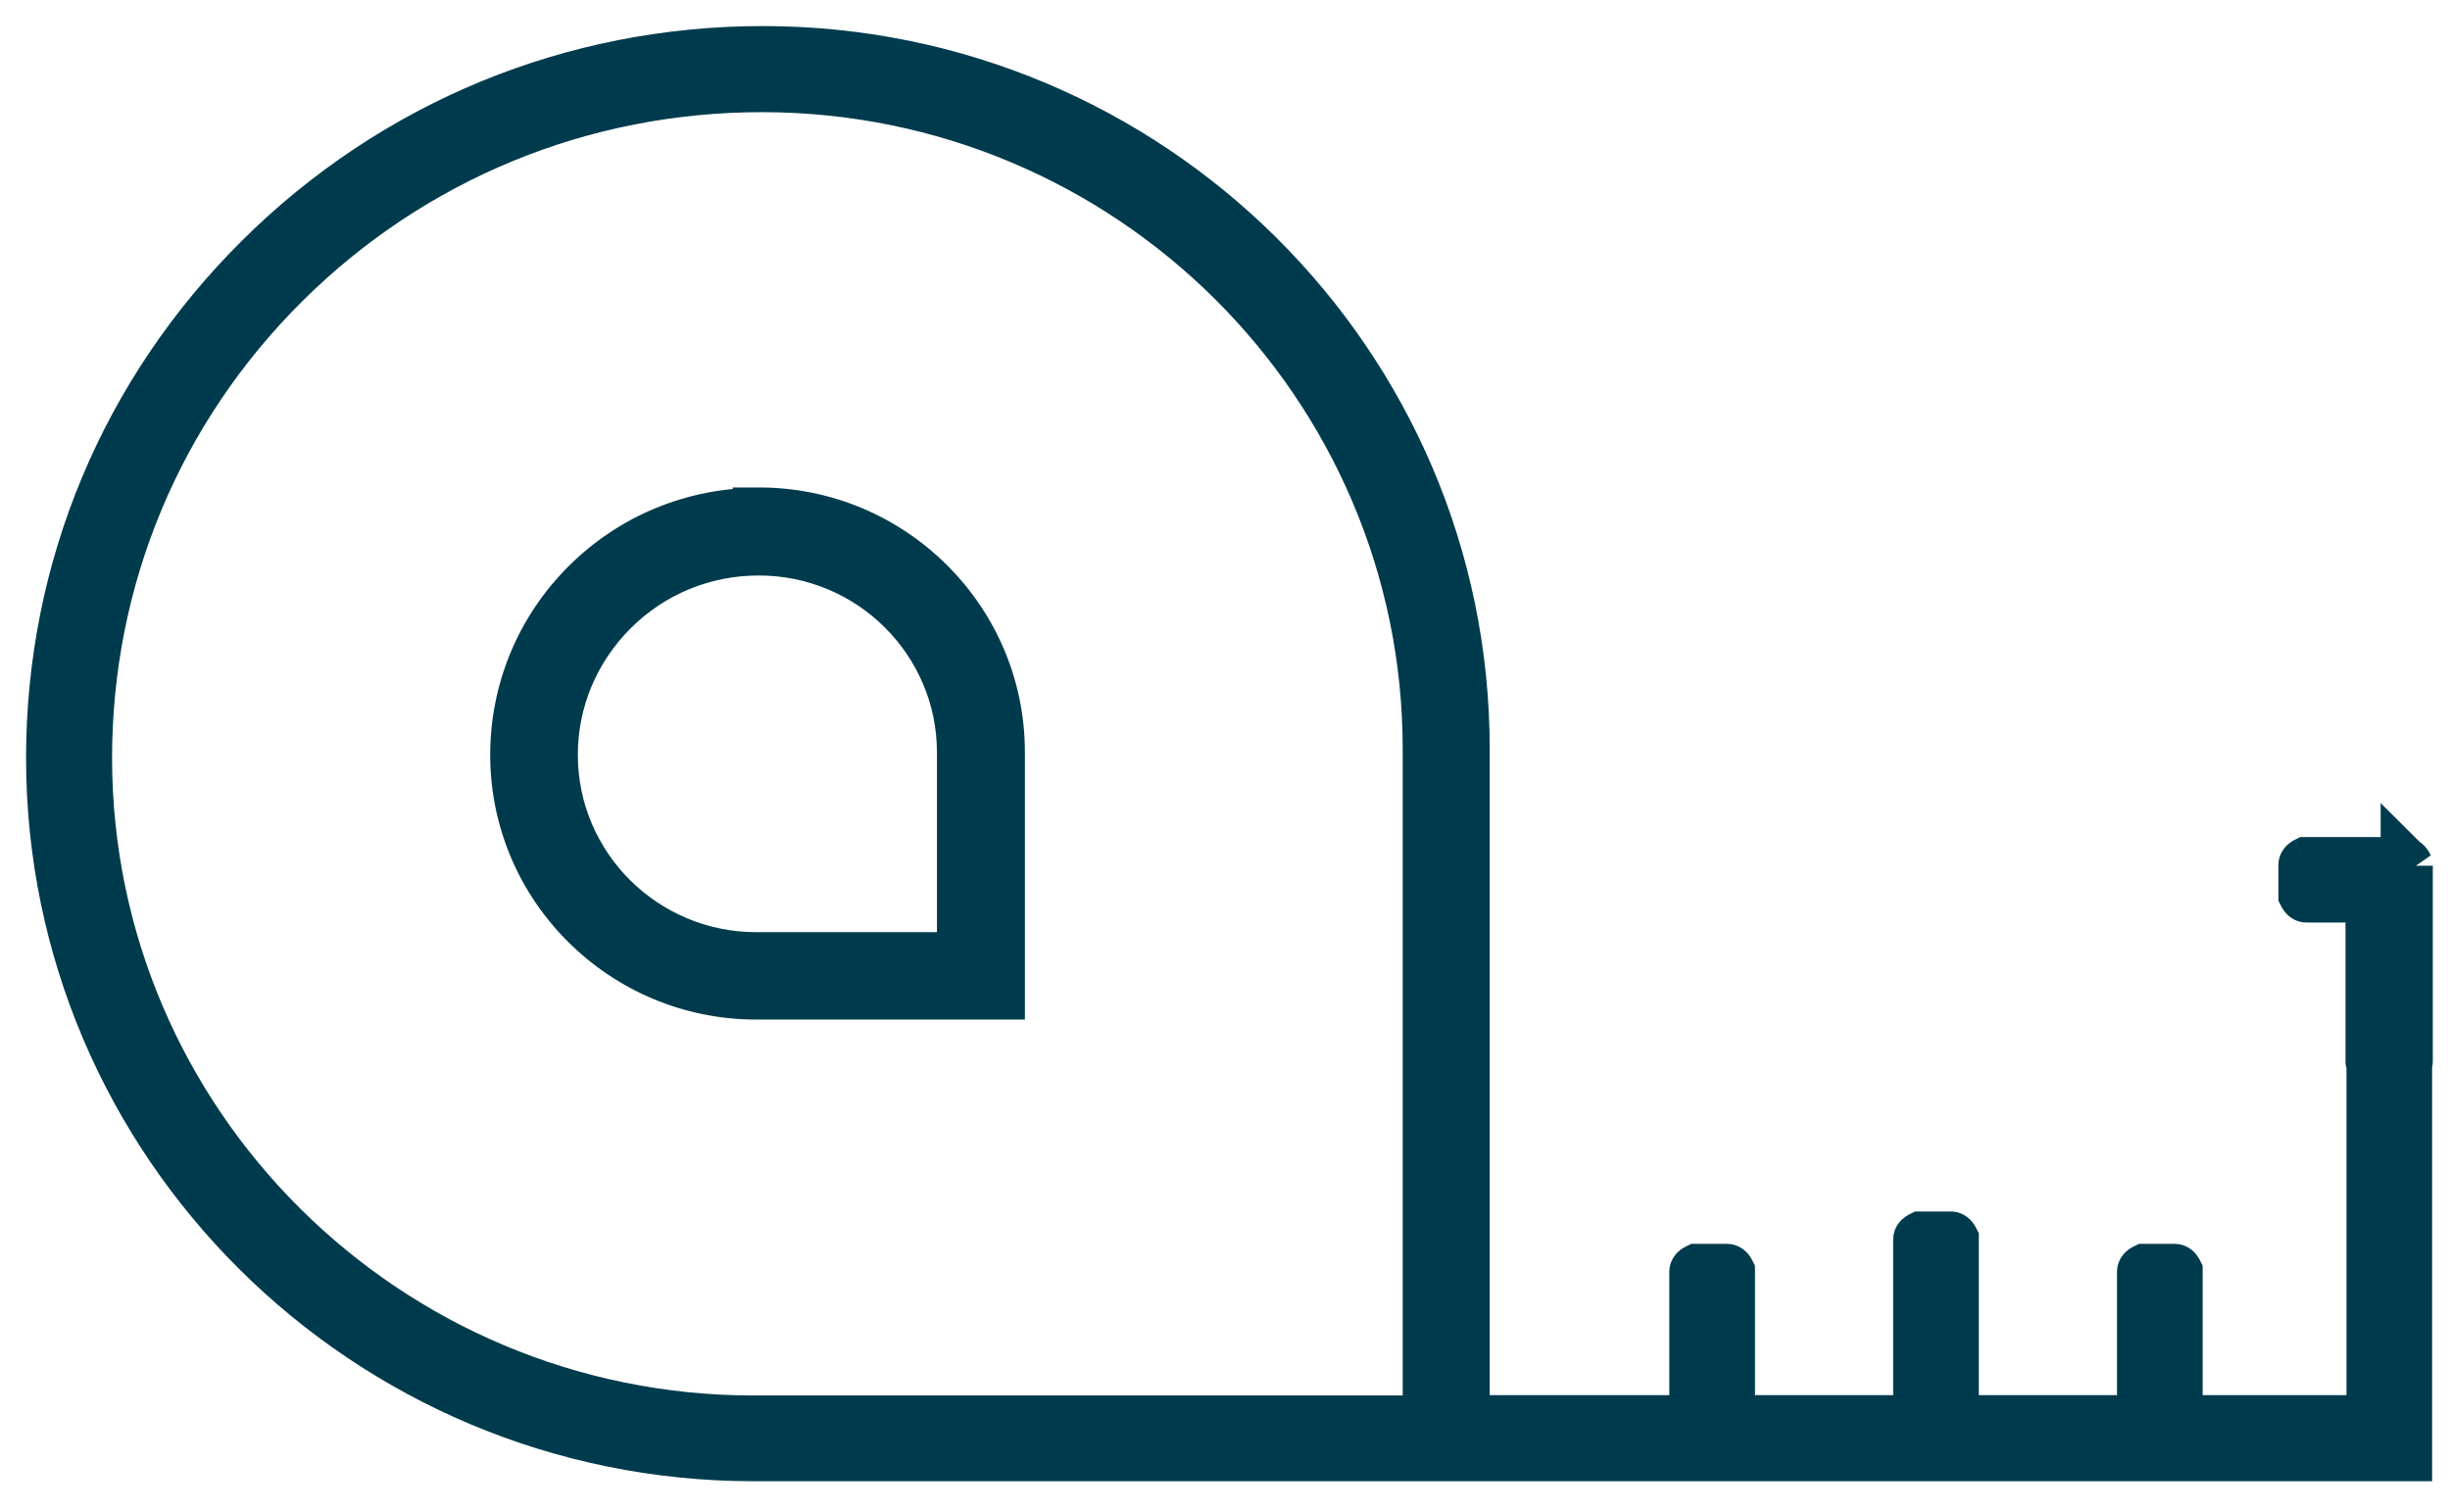 <?xml version="1.0" encoding="UTF-8"?>
<svg xmlns="http://www.w3.org/2000/svg" width="47" height="29" viewBox="0 0 47 29" fill="none">
  <path fill-rule="evenodd" clip-rule="evenodd" d="M46.119 16.559C46.151 16.559 46.176 16.616 46.176 16.616L46.17 16.609V20.364C46.17 20.377 46.157 20.402 46.157 20.402V27.918H14.457C7.035 27.918 1 21.919 1 14.541C1 10.924 2.419 7.526 5.004 4.962C7.577 2.41 10.995 1 14.633 1C22.049 1 28.078 6.993 28.078 14.365V27.266H32.523V24.401C32.523 24.383 32.561 24.364 32.561 24.364H33.129C33.148 24.364 33.167 24.401 33.167 24.401V27.266H36.818V23.781C36.818 23.762 36.856 23.743 36.856 23.743H37.423C37.442 23.743 37.461 23.781 37.461 23.781V27.266H41.112V24.401C41.112 24.383 41.15 24.364 41.15 24.364H41.718C41.736 24.364 41.755 24.401 41.755 24.401V27.266H45.514V20.396C45.495 20.383 45.495 20.358 45.495 20.358V17.199H44.246C44.227 17.199 44.208 17.161 44.208 17.161V16.597C44.208 16.578 44.246 16.559 44.246 16.559H46.119ZM14.457 27.273H27.409V14.371C27.409 7.357 21.671 1.652 14.615 1.652C11.153 1.652 7.892 2.993 5.446 5.426C2.999 7.858 1.65 11.099 1.65 14.541C1.65 21.562 7.394 27.273 14.457 27.273ZM11.266 11.212C12.143 10.341 13.316 9.858 14.558 9.858V9.852C17.099 9.852 19.161 11.908 19.161 14.428V19.061H14.508C11.973 19.061 9.904 17.011 9.904 14.484C9.904 13.249 10.39 12.083 11.266 11.212ZM14.508 18.384H18.474V14.434C18.474 12.29 16.721 10.541 14.558 10.541C13.499 10.541 12.502 10.949 11.752 11.695C11.002 12.441 10.585 13.431 10.585 14.484C10.585 16.634 12.345 18.384 14.508 18.384Z" fill="#003B4D"></path>
  <path d="M46.176 16.616L45.823 16.97L46.632 16.412L46.176 16.616ZM46.17 16.609L46.522 16.255L45.67 15.407V16.609H46.17ZM46.157 20.402L45.71 20.177L45.657 20.283V20.402H46.157ZM46.157 27.918V28.418H46.657V27.918H46.157ZM5.004 4.962L4.652 4.607L4.652 4.607L5.004 4.962ZM28.078 27.266H27.578V27.766H28.078V27.266ZM32.523 27.266V27.766H33.023V27.266H32.523ZM32.561 24.364V23.864H32.444L32.339 23.916L32.561 24.364ZM33.167 24.401H33.667V24.283L33.613 24.177L33.167 24.401ZM33.167 27.266H32.667V27.766H33.167V27.266ZM36.818 27.266V27.766H37.318V27.266H36.818ZM36.856 23.743V23.243H36.738L36.633 23.296L36.856 23.743ZM37.461 23.781H37.961V23.662L37.908 23.556L37.461 23.781ZM37.461 27.266H36.961V27.766H37.461V27.266ZM41.112 27.266V27.766H41.612V27.266H41.112ZM41.15 24.364V23.864H41.033L40.927 23.916L41.15 24.364ZM41.755 24.401H42.255V24.283L42.202 24.177L41.755 24.401ZM41.755 27.266H41.255V27.766H41.755V27.266ZM45.514 27.266V27.766H46.014V27.266H45.514ZM45.514 20.396H46.014V20.127L45.79 19.979L45.514 20.396ZM45.495 17.199H45.995V16.699H45.495V17.199ZM44.208 17.161H43.708V17.28L43.762 17.386L44.208 17.161ZM44.246 16.559V16.059H44.129L44.024 16.111L44.246 16.559ZM27.409 27.273V27.773H27.909V27.273H27.409ZM5.446 5.426L5.093 5.071L5.446 5.426ZM14.558 9.858V10.358H15.058V9.858H14.558ZM14.558 9.852V9.352H14.058V9.852H14.558ZM19.161 19.061V19.561H19.661V19.061H19.161ZM18.474 18.384V18.884H18.974V18.384H18.474ZM46.176 16.616C46.632 16.412 46.632 16.412 46.632 16.411C46.632 16.411 46.632 16.411 46.632 16.411C46.632 16.411 46.632 16.411 46.632 16.411C46.632 16.41 46.632 16.41 46.632 16.41C46.631 16.409 46.631 16.409 46.631 16.408C46.63 16.407 46.63 16.405 46.629 16.404C46.627 16.401 46.626 16.398 46.624 16.394C46.621 16.387 46.617 16.379 46.611 16.369C46.602 16.351 46.586 16.324 46.564 16.294C46.544 16.266 46.506 16.218 46.448 16.173C46.392 16.13 46.279 16.059 46.119 16.059V17.059C45.975 17.059 45.877 16.995 45.834 16.963C45.79 16.928 45.765 16.895 45.755 16.881C45.743 16.865 45.736 16.852 45.731 16.845C45.729 16.84 45.727 16.836 45.725 16.832C45.724 16.83 45.723 16.828 45.722 16.826C45.722 16.825 45.721 16.824 45.721 16.823C45.721 16.822 45.72 16.822 45.72 16.821C45.72 16.821 45.72 16.821 45.72 16.82C45.72 16.82 45.72 16.82 45.72 16.82C45.72 16.82 45.719 16.82 45.719 16.82C45.719 16.82 45.719 16.82 46.176 16.616ZM45.817 16.964L45.823 16.97L46.528 16.261L46.522 16.255L45.817 16.964ZM46.67 20.364V16.609H45.67V20.364H46.67ZM46.157 20.402C46.604 20.627 46.604 20.627 46.604 20.627C46.604 20.627 46.604 20.627 46.604 20.627C46.604 20.627 46.604 20.626 46.604 20.626C46.604 20.626 46.604 20.626 46.604 20.626C46.604 20.626 46.604 20.625 46.604 20.625C46.605 20.625 46.605 20.624 46.605 20.623C46.606 20.622 46.606 20.621 46.607 20.619C46.609 20.616 46.611 20.613 46.612 20.608C46.616 20.6 46.621 20.589 46.627 20.575C46.632 20.561 46.641 20.54 46.648 20.514C46.654 20.495 46.67 20.438 46.67 20.364H45.67C45.67 20.297 45.684 20.248 45.687 20.238C45.692 20.219 45.697 20.206 45.699 20.201C45.702 20.195 45.704 20.19 45.705 20.187C45.706 20.186 45.707 20.184 45.708 20.183C45.708 20.182 45.709 20.181 45.709 20.18C45.709 20.18 45.709 20.179 45.71 20.179C45.71 20.178 45.71 20.178 45.71 20.178C45.71 20.178 45.71 20.178 45.71 20.178C45.71 20.178 45.71 20.178 45.71 20.177C45.71 20.177 45.71 20.177 45.71 20.177C45.71 20.177 45.71 20.177 46.157 20.402ZM46.657 27.918V20.402H45.657V27.918H46.657ZM14.457 28.418H46.157V27.418H14.457V28.418ZM0.5 14.541C0.5 22.198 6.761 28.418 14.457 28.418V27.418C7.308 27.418 1.5 21.64 1.5 14.541H0.5ZM4.652 4.607C1.973 7.264 0.5 10.79 0.5 14.541H1.5C1.5 11.058 2.865 7.788 5.356 5.317L4.652 4.607ZM14.633 0.5C10.863 0.5 7.319 1.963 4.652 4.607L5.356 5.317C7.836 2.858 11.127 1.5 14.633 1.5V0.5ZM28.578 14.365C28.578 6.714 22.323 0.5 14.633 0.5V1.5C21.776 1.5 27.578 7.272 27.578 14.365H28.578ZM28.578 27.266V14.365H27.578V27.266H28.578ZM32.523 26.766H28.078V27.766H32.523V26.766ZM32.023 24.401V27.266H33.023V24.401H32.023ZM32.561 24.364C32.339 23.916 32.339 23.916 32.339 23.916C32.339 23.916 32.338 23.916 32.338 23.916C32.338 23.916 32.338 23.916 32.338 23.917C32.338 23.917 32.337 23.917 32.337 23.917C32.337 23.917 32.336 23.917 32.336 23.918C32.335 23.918 32.334 23.919 32.332 23.919C32.33 23.921 32.328 23.922 32.325 23.924C32.319 23.927 32.312 23.93 32.304 23.935C32.29 23.943 32.268 23.956 32.243 23.975C32.222 23.991 32.18 24.024 32.14 24.074C32.105 24.117 32.023 24.232 32.023 24.401H33.023C33.023 24.562 32.947 24.667 32.919 24.701C32.886 24.743 32.854 24.767 32.841 24.776C32.826 24.788 32.813 24.796 32.806 24.8C32.802 24.802 32.798 24.804 32.795 24.806C32.793 24.807 32.791 24.808 32.789 24.809C32.788 24.809 32.788 24.81 32.787 24.81C32.786 24.811 32.786 24.811 32.785 24.811C32.785 24.811 32.785 24.811 32.785 24.811C32.785 24.811 32.784 24.811 32.784 24.811C32.784 24.811 32.784 24.812 32.784 24.812C32.784 24.812 32.784 24.812 32.561 24.364ZM33.129 23.864H32.561V24.864H33.129V23.864ZM33.167 24.401C33.613 24.177 33.613 24.177 33.613 24.177C33.613 24.177 33.613 24.177 33.613 24.177C33.613 24.176 33.613 24.176 33.613 24.176C33.613 24.176 33.613 24.176 33.613 24.175C33.612 24.175 33.612 24.174 33.612 24.174C33.611 24.173 33.611 24.172 33.61 24.171C33.609 24.168 33.608 24.166 33.606 24.163C33.603 24.157 33.599 24.15 33.595 24.143C33.586 24.128 33.573 24.106 33.554 24.082C33.538 24.06 33.504 24.019 33.454 23.979C33.41 23.944 33.297 23.864 33.129 23.864V24.864C32.971 24.864 32.866 24.789 32.831 24.761C32.79 24.728 32.765 24.696 32.756 24.684C32.744 24.669 32.736 24.656 32.732 24.649C32.73 24.645 32.728 24.641 32.726 24.637C32.725 24.635 32.724 24.634 32.723 24.632C32.722 24.631 32.722 24.63 32.721 24.629C32.721 24.628 32.721 24.628 32.721 24.628C32.721 24.627 32.72 24.627 32.72 24.627C32.72 24.627 32.72 24.627 32.72 24.627C32.72 24.627 32.72 24.626 32.72 24.626C32.72 24.626 32.72 24.626 33.167 24.401ZM33.667 27.266V24.401H32.667V27.266H33.667ZM36.818 26.766H33.167V27.766H36.818V26.766ZM36.318 23.781V27.266H37.318V23.781H36.318ZM36.856 23.743C36.633 23.296 36.633 23.296 36.633 23.296C36.633 23.296 36.633 23.296 36.633 23.296C36.633 23.296 36.633 23.296 36.632 23.296C36.632 23.296 36.632 23.296 36.632 23.296C36.631 23.297 36.631 23.297 36.63 23.297C36.629 23.298 36.628 23.298 36.627 23.299C36.624 23.3 36.622 23.301 36.619 23.303C36.613 23.306 36.607 23.31 36.599 23.314C36.585 23.322 36.563 23.336 36.538 23.354C36.516 23.37 36.475 23.403 36.434 23.454C36.4 23.497 36.318 23.611 36.318 23.781H37.318C37.318 23.941 37.241 24.046 37.213 24.081C37.18 24.122 37.148 24.147 37.136 24.156C37.12 24.167 37.108 24.175 37.101 24.179C37.096 24.181 37.093 24.184 37.089 24.186C37.087 24.186 37.086 24.187 37.084 24.188C37.083 24.189 37.082 24.189 37.081 24.19C37.081 24.19 37.08 24.19 37.08 24.19C37.079 24.191 37.079 24.191 37.079 24.191C37.079 24.191 37.079 24.191 37.079 24.191C37.078 24.191 37.078 24.191 37.078 24.191C37.078 24.191 37.078 24.191 36.856 23.743ZM37.423 23.243H36.856V24.243H37.423V23.243ZM37.461 23.781C37.908 23.556 37.908 23.556 37.908 23.556C37.908 23.556 37.908 23.556 37.907 23.556C37.907 23.556 37.907 23.556 37.907 23.555C37.907 23.555 37.907 23.555 37.907 23.555C37.907 23.554 37.907 23.554 37.906 23.553C37.906 23.552 37.905 23.551 37.904 23.55C37.903 23.547 37.902 23.545 37.9 23.542C37.897 23.537 37.894 23.53 37.889 23.522C37.881 23.508 37.867 23.486 37.848 23.461C37.832 23.439 37.799 23.398 37.748 23.358C37.705 23.323 37.591 23.243 37.423 23.243V24.243C37.265 24.243 37.161 24.168 37.126 24.14C37.084 24.108 37.059 24.076 37.05 24.063C37.038 24.048 37.031 24.035 37.027 24.028C37.024 24.024 37.022 24.02 37.02 24.017C37.019 24.015 37.018 24.013 37.017 24.011C37.017 24.01 37.016 24.009 37.016 24.008C37.016 24.008 37.015 24.008 37.015 24.007C37.015 24.007 37.015 24.006 37.015 24.006C37.015 24.006 37.015 24.006 37.014 24.006C37.014 24.006 37.014 24.006 37.014 24.006C37.014 24.006 37.014 24.006 37.461 23.781ZM37.961 27.266V23.781H36.961V27.266H37.961ZM41.112 26.766H37.461V27.766H41.112V26.766ZM40.612 24.401V27.266H41.612V24.401H40.612ZM41.15 24.364C40.927 23.916 40.927 23.916 40.927 23.916C40.927 23.916 40.927 23.916 40.927 23.916C40.927 23.916 40.927 23.916 40.927 23.917C40.926 23.917 40.926 23.917 40.926 23.917C40.925 23.917 40.925 23.917 40.925 23.918C40.923 23.918 40.922 23.919 40.921 23.919C40.919 23.921 40.916 23.922 40.913 23.924C40.908 23.927 40.901 23.93 40.893 23.935C40.879 23.943 40.857 23.956 40.832 23.975C40.81 23.991 40.769 24.024 40.728 24.074C40.694 24.117 40.612 24.232 40.612 24.401H41.612C41.612 24.562 41.535 24.667 41.508 24.701C41.474 24.743 41.442 24.767 41.43 24.776C41.415 24.788 41.402 24.796 41.395 24.8C41.391 24.802 41.387 24.804 41.383 24.806C41.382 24.807 41.38 24.808 41.378 24.809C41.377 24.809 41.376 24.81 41.375 24.81C41.375 24.811 41.374 24.811 41.374 24.811C41.374 24.811 41.373 24.811 41.373 24.811C41.373 24.811 41.373 24.811 41.373 24.811C41.373 24.811 41.373 24.812 41.373 24.812C41.373 24.812 41.373 24.812 41.15 24.364ZM41.718 23.864H41.15V24.864H41.718V23.864ZM41.755 24.401C42.202 24.177 42.202 24.177 42.202 24.177C42.202 24.177 42.202 24.177 42.202 24.177C42.202 24.176 42.202 24.176 42.202 24.176C42.202 24.176 42.202 24.176 42.201 24.175C42.201 24.175 42.201 24.174 42.201 24.174C42.2 24.173 42.199 24.172 42.199 24.171C42.198 24.168 42.196 24.166 42.195 24.163C42.192 24.157 42.188 24.15 42.183 24.143C42.175 24.128 42.161 24.106 42.143 24.082C42.126 24.06 42.093 24.019 42.043 23.979C41.999 23.944 41.885 23.864 41.718 23.864V24.864C41.559 24.864 41.455 24.789 41.42 24.761C41.379 24.728 41.354 24.696 41.344 24.684C41.333 24.669 41.325 24.656 41.321 24.649C41.319 24.645 41.316 24.641 41.314 24.637C41.313 24.635 41.312 24.634 41.312 24.632C41.311 24.631 41.311 24.63 41.31 24.629C41.31 24.628 41.31 24.628 41.309 24.628C41.309 24.627 41.309 24.627 41.309 24.627C41.309 24.627 41.309 24.627 41.309 24.627C41.309 24.627 41.309 24.626 41.309 24.626C41.309 24.626 41.309 24.626 41.755 24.401ZM42.255 27.266V24.401H41.255V27.266H42.255ZM45.514 26.766H41.755V27.766H45.514V26.766ZM45.014 20.396V27.266H46.014V20.396H45.014ZM45.495 20.358C44.995 20.358 44.995 20.358 44.995 20.358C44.995 20.359 44.995 20.359 44.995 20.359C44.995 20.359 44.995 20.359 44.995 20.36C44.995 20.36 44.995 20.361 44.995 20.361C44.995 20.362 44.995 20.363 44.995 20.364C44.995 20.366 44.995 20.369 44.995 20.371C44.995 20.375 44.995 20.38 44.995 20.385C44.996 20.395 44.997 20.407 44.998 20.42C45.001 20.445 45.007 20.478 45.019 20.517C45.04 20.588 45.096 20.719 45.237 20.812L45.79 19.979C45.913 20.06 45.959 20.172 45.976 20.228C45.985 20.258 45.989 20.285 45.992 20.305C45.993 20.315 45.994 20.325 45.994 20.333C45.994 20.338 45.995 20.342 45.995 20.346C45.995 20.348 45.995 20.35 45.995 20.352C45.995 20.353 45.995 20.354 45.995 20.355C45.995 20.356 45.995 20.356 45.995 20.357C45.995 20.357 45.995 20.357 45.995 20.357C45.995 20.358 45.995 20.358 45.995 20.358C45.995 20.358 45.995 20.358 45.495 20.358ZM44.995 17.199V20.358H45.995V17.199H44.995ZM44.246 17.699H45.495V16.699H44.246V17.699ZM44.208 17.161C43.762 17.386 43.762 17.386 43.762 17.386C43.762 17.386 43.762 17.386 43.762 17.386C43.762 17.386 43.762 17.386 43.762 17.386C43.762 17.387 43.762 17.387 43.763 17.387C43.763 17.388 43.763 17.388 43.763 17.389C43.764 17.39 43.764 17.391 43.765 17.392C43.766 17.394 43.768 17.397 43.769 17.4C43.772 17.405 43.776 17.412 43.78 17.42C43.789 17.434 43.803 17.456 43.821 17.481C43.838 17.503 43.871 17.544 43.921 17.584C43.965 17.619 44.078 17.699 44.246 17.699V16.699C44.404 16.699 44.509 16.774 44.544 16.801C44.585 16.834 44.61 16.866 44.619 16.879C44.631 16.894 44.639 16.907 44.643 16.914C44.645 16.918 44.648 16.922 44.649 16.925C44.65 16.927 44.651 16.929 44.652 16.931C44.653 16.932 44.653 16.933 44.654 16.934C44.654 16.934 44.654 16.934 44.654 16.935C44.654 16.935 44.655 16.935 44.655 16.936C44.655 16.936 44.655 16.936 44.655 16.936C44.655 16.936 44.655 16.936 44.655 16.936C44.655 16.936 44.655 16.936 44.208 17.161ZM43.708 16.597V17.161H44.708V16.597H43.708ZM44.246 16.559C44.024 16.111 44.024 16.111 44.023 16.112C44.023 16.112 44.023 16.112 44.023 16.112C44.023 16.112 44.023 16.112 44.023 16.112C44.023 16.112 44.023 16.112 44.022 16.112C44.022 16.112 44.021 16.113 44.021 16.113C44.02 16.113 44.019 16.114 44.017 16.115C44.015 16.116 44.013 16.117 44.01 16.119C44.004 16.122 43.997 16.125 43.989 16.13C43.975 16.138 43.953 16.152 43.928 16.17C43.907 16.186 43.865 16.219 43.825 16.27C43.79 16.313 43.708 16.427 43.708 16.597H44.708C44.708 16.757 44.632 16.862 44.604 16.896C44.571 16.938 44.538 16.963 44.526 16.972C44.511 16.983 44.498 16.991 44.491 16.995C44.487 16.997 44.483 17 44.48 17.001C44.478 17.002 44.476 17.003 44.474 17.004C44.473 17.005 44.472 17.005 44.471 17.006C44.471 17.006 44.471 17.006 44.47 17.006C44.47 17.006 44.47 17.006 44.469 17.007C44.469 17.007 44.469 17.007 44.469 17.007C44.469 17.007 44.469 17.007 44.469 17.007C44.469 17.007 44.469 17.007 44.246 16.559ZM46.119 16.059H44.246V17.059H46.119V16.059ZM27.409 26.773H14.457V27.773H27.409V26.773ZM26.909 14.371V27.273H27.909V14.371H26.909ZM14.615 2.152C21.398 2.152 26.909 7.636 26.909 14.371H27.909C27.909 7.078 21.944 1.152 14.615 1.152V2.152ZM5.798 5.78C8.151 3.442 11.284 2.152 14.615 2.152V1.152C11.021 1.152 7.634 2.545 5.093 5.071L5.798 5.78ZM2.15 14.541C2.15 11.232 3.446 8.119 5.798 5.78L5.093 5.071C2.552 7.597 1.15 10.966 1.15 14.541H2.15ZM14.457 26.773C7.668 26.773 2.15 21.283 2.15 14.541H1.15C1.15 21.841 7.121 27.773 14.457 27.773V26.773ZM14.558 9.358C13.184 9.358 11.885 9.892 10.914 10.857L11.619 11.567C12.401 10.789 13.447 10.358 14.558 10.358V9.358ZM14.058 9.852V9.858H15.058V9.852H14.058ZM19.661 14.428C19.661 11.629 17.373 9.352 14.558 9.352V10.352C16.826 10.352 18.661 12.186 18.661 14.428H19.661ZM19.661 19.061V14.428H18.661V19.061H19.661ZM14.508 19.561H19.161V18.561H14.508V19.561ZM9.404 14.484C9.404 17.29 11.7 19.561 14.508 19.561V18.561C12.246 18.561 10.404 16.731 10.404 14.484H9.404ZM10.914 10.857C9.943 11.822 9.404 13.116 9.404 14.484H10.404C10.404 13.383 10.837 12.344 11.619 11.567L10.914 10.857ZM18.474 17.884H14.508V18.884H18.474V17.884ZM17.974 14.434V18.384H18.974V14.434H17.974ZM14.558 11.041C16.447 11.041 17.974 12.569 17.974 14.434H18.974C18.974 12.012 16.995 10.041 14.558 10.041V11.041ZM12.104 12.049C12.76 11.397 13.63 11.041 14.558 11.041V10.041C13.368 10.041 12.244 10.5 11.399 11.34L12.104 12.049ZM11.085 14.484C11.085 13.566 11.447 12.703 12.104 12.049L11.399 11.34C10.556 12.179 10.085 13.296 10.085 14.484H11.085ZM14.508 17.884C12.618 17.884 11.085 16.356 11.085 14.484H10.085C10.085 16.913 12.071 18.884 14.508 18.884V17.884Z" fill="#003B4D"></path>
</svg>
